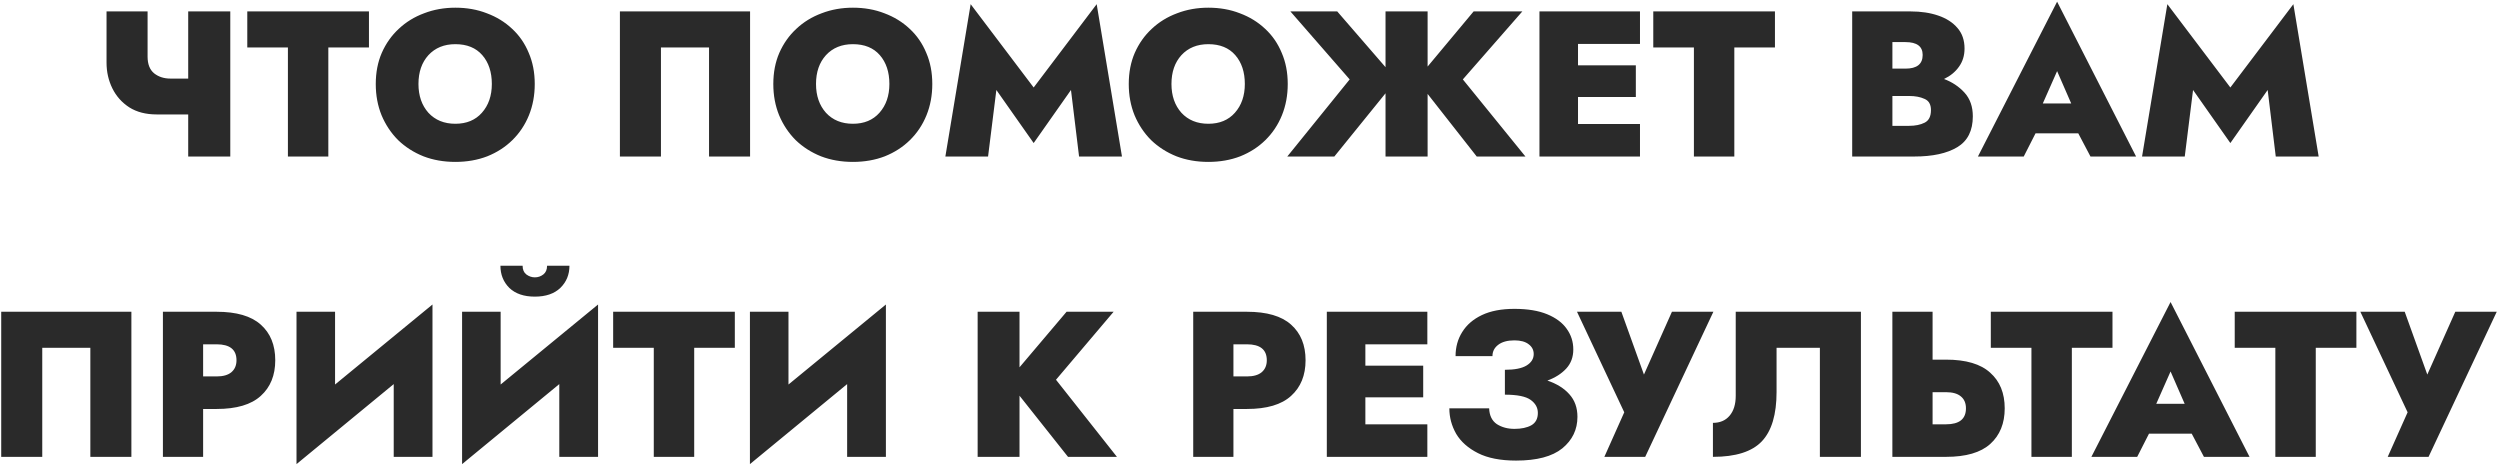 <?xml version="1.0" encoding="UTF-8"?> <svg xmlns="http://www.w3.org/2000/svg" width="591" height="110" viewBox="0 0 591 110" fill="none"> <path d="M34.888 2.7V13.382C34.888 15.179 35.41 16.502 36.456 17.351C37.501 18.168 38.775 18.576 40.278 18.576H44.492V2.7H54.439V37H44.492V27.053H37.044C34.496 27.053 32.34 26.498 30.576 25.387C28.812 24.244 27.472 22.741 26.558 20.879C25.643 19.017 25.186 16.992 25.186 14.803V2.7H34.888ZM58.458 11.226V2.7H87.221V11.226H77.617V37H68.062V11.226H58.458ZM88.83 19.85C88.83 17.139 89.304 14.689 90.251 12.5C91.231 10.279 92.57 8.384 94.269 6.816C95.968 5.215 97.96 3.99 100.247 3.141C102.534 2.259 105 1.818 107.646 1.818C110.358 1.818 112.84 2.259 115.094 3.141C117.381 3.99 119.374 5.215 121.072 6.816C122.771 8.384 124.078 10.279 124.992 12.5C125.94 14.689 126.413 17.139 126.413 19.85C126.413 22.529 125.956 24.995 125.041 27.249C124.127 29.503 122.82 31.463 121.121 33.129C119.455 34.762 117.479 36.036 115.192 36.951C112.906 37.833 110.39 38.274 107.646 38.274C104.902 38.274 102.387 37.833 100.1 36.951C97.814 36.036 95.821 34.762 94.122 33.129C92.456 31.463 91.15 29.503 90.202 27.249C89.287 24.995 88.83 22.529 88.83 19.85ZM98.924 19.85C98.924 22.627 99.708 24.897 101.276 26.661C102.877 28.392 105 29.258 107.646 29.258C110.292 29.258 112.383 28.392 113.918 26.661C115.486 24.897 116.27 22.627 116.27 19.85C116.27 17.041 115.519 14.77 114.016 13.039C112.514 11.308 110.39 10.442 107.646 10.442C105 10.442 102.877 11.308 101.276 13.039C99.708 14.77 98.924 17.041 98.924 19.85ZM167.616 11.226H156.248V37H146.546V2.7H177.318V37H167.616V11.226ZM182.811 19.85C182.811 17.139 183.284 14.689 184.232 12.5C185.212 10.279 186.551 8.384 188.25 6.816C189.948 5.215 191.941 3.99 194.228 3.141C196.514 2.259 198.981 1.818 201.627 1.818C204.338 1.818 206.821 2.259 209.075 3.141C211.361 3.99 213.354 5.215 215.053 6.816C216.751 8.384 218.058 10.279 218.973 12.5C219.92 14.689 220.394 17.139 220.394 19.85C220.394 22.529 219.936 24.995 219.022 27.249C218.107 29.503 216.8 31.463 215.102 33.129C213.436 34.762 211.459 36.036 209.173 36.951C206.886 37.833 204.371 38.274 201.627 38.274C198.883 38.274 196.367 37.833 194.081 36.951C191.794 36.036 189.801 34.762 188.103 33.129C186.437 31.463 185.13 29.503 184.183 27.249C183.268 24.995 182.811 22.529 182.811 19.85ZM192.905 19.85C192.905 22.627 193.689 24.897 195.257 26.661C196.857 28.392 198.981 29.258 201.627 29.258C204.273 29.258 206.363 28.392 207.899 26.661C209.467 24.897 210.251 22.627 210.251 19.85C210.251 17.041 209.499 14.77 207.997 13.039C206.494 11.308 204.371 10.442 201.627 10.442C198.981 10.442 196.857 11.308 195.257 13.039C193.689 14.77 192.905 17.041 192.905 19.85ZM235.539 21.271L233.579 37H223.485L229.463 0.985L244.359 20.683L259.255 0.985L265.233 37H255.09L253.179 21.271L244.359 33.815L235.539 21.271ZM266.838 19.85C266.838 17.139 267.312 14.689 268.259 12.5C269.239 10.279 270.578 8.384 272.277 6.816C273.976 5.215 275.968 3.99 278.255 3.141C280.542 2.259 283.008 1.818 285.654 1.818C288.365 1.818 290.848 2.259 293.102 3.141C295.389 3.99 297.381 5.215 299.08 6.816C300.779 8.384 302.085 10.279 303 12.5C303.947 14.689 304.421 17.139 304.421 19.85C304.421 22.529 303.964 24.995 303.049 27.249C302.134 29.503 300.828 31.463 299.129 33.129C297.463 34.762 295.487 36.036 293.2 36.951C290.913 37.833 288.398 38.274 285.654 38.274C282.91 38.274 280.395 37.833 278.108 36.951C275.821 36.036 273.829 34.762 272.13 33.129C270.464 31.463 269.157 29.503 268.21 27.249C267.295 24.995 266.838 22.529 266.838 19.85ZM276.932 19.85C276.932 22.627 277.716 24.897 279.284 26.661C280.885 28.392 283.008 29.258 285.654 29.258C288.3 29.258 290.391 28.392 291.926 26.661C293.494 24.897 294.278 22.627 294.278 19.85C294.278 17.041 293.527 14.77 292.024 13.039C290.521 11.308 288.398 10.442 285.654 10.442C283.008 10.442 280.885 11.308 279.284 13.039C277.716 14.77 276.932 17.041 276.932 19.85ZM316.122 2.7L327.539 15.881V2.7H337.486V15.734L348.364 2.7H359.879L345.816 18.772L360.614 37H349.099L337.486 22.202V37H327.539V22.055L315.436 37H304.313L319.062 18.772L305.048 2.7H316.122ZM363.927 2.7H387.692V10.393H373.041V15.44H386.712V22.937H373.041V29.307H387.692V37H363.927V2.7ZM390.835 11.226V2.7H419.598V11.226H409.994V37H400.439V11.226H390.835ZM466.376 27.494C466.376 30.891 465.151 33.325 462.701 34.795C460.251 36.265 456.87 37 452.558 37H437.858V2.7H451.676C454.126 2.7 456.298 3.027 458.193 3.68C460.12 4.333 461.639 5.313 462.75 6.62C463.86 7.894 464.416 9.511 464.416 11.471C464.416 13.137 463.975 14.574 463.093 15.783C462.243 16.992 461.067 17.955 459.565 18.674C461.492 19.393 463.109 20.471 464.416 21.908C465.722 23.345 466.376 25.207 466.376 27.494ZM450.451 9.952H447.364V16.224H450.451C453.162 16.224 454.518 15.146 454.518 12.99C454.518 10.965 453.162 9.952 450.451 9.952ZM447.364 29.748H451.333C452.77 29.748 453.979 29.503 454.959 29.013C455.971 28.523 456.478 27.527 456.478 26.024C456.478 24.685 455.971 23.803 454.959 23.378C453.979 22.921 452.77 22.692 451.333 22.692H447.364V29.748ZM494.19 37L491.299 31.512H481.205L478.412 37H467.583L486.301 0.397L504.97 37H494.19ZM486.301 16.812L482.92 24.456H489.633L486.301 16.812ZM518.437 21.271L516.477 37H506.383L512.361 0.985L527.257 20.683L542.153 0.985L548.131 37H537.988L536.077 21.271L527.257 33.815L518.437 21.271ZM21.358 82.226H9.99V108H0.288V73.7H31.06V108H21.358V82.226ZM38.512 73.7H51.203C55.907 73.7 59.386 74.713 61.64 76.738C63.927 78.763 65.07 81.573 65.07 85.166C65.07 88.727 63.927 91.536 61.64 93.594C59.386 95.652 55.907 96.681 51.203 96.681H48.018V108H38.512V73.7ZM51.203 81.393H48.018V88.988H51.203C52.739 88.988 53.898 88.661 54.682 88.008C55.499 87.322 55.907 86.375 55.907 85.166C55.907 82.651 54.339 81.393 51.203 81.393ZM79.208 73.7V90.899L102.238 71.985V108H93.075V90.801L70.094 109.715V73.7H79.208ZM118.302 62.822H123.545C123.545 63.737 123.839 64.423 124.427 64.88C125.048 65.337 125.717 65.566 126.436 65.566C127.187 65.566 127.857 65.337 128.445 64.88C129.033 64.423 129.327 63.737 129.327 62.822H134.619C134.619 64.913 133.9 66.66 132.463 68.065C131.026 69.437 129.017 70.123 126.436 70.123C123.855 70.123 121.846 69.437 120.409 68.065C119.004 66.66 118.302 64.913 118.302 62.822ZM118.351 73.7V90.899L141.381 71.985V108H132.218V90.801L109.237 109.715V73.7H118.351ZM144.95 82.226V73.7H173.713V82.226H164.109V108H154.554V82.226H144.95ZM186.396 73.7V90.899L209.426 71.985V108H200.263V90.801L177.282 109.715V73.7H186.396ZM231.115 73.7H241.013V86.832L252.136 73.7H263.259L249.637 89.772L264.043 108H252.479L241.013 93.545V108H231.115V73.7ZM282.077 73.7H294.768C299.472 73.7 302.951 74.713 305.205 76.738C307.491 78.763 308.635 81.573 308.635 85.166C308.635 88.727 307.491 91.536 305.205 93.594C302.951 95.652 299.472 96.681 294.768 96.681H291.583V108H282.077V73.7ZM294.768 81.393H291.583V88.988H294.768C296.303 88.988 297.463 88.661 298.247 88.008C299.063 87.322 299.472 86.375 299.472 85.166C299.472 82.651 297.904 81.393 294.768 81.393ZM313.659 73.7H337.424V81.393H322.773V86.44H336.444V93.937H322.773V100.307H337.424V108H313.659V73.7ZM358.403 108.882C354.711 108.882 351.706 108.294 349.387 107.118C347.067 105.942 345.352 104.423 344.242 102.561C343.164 100.666 342.625 98.657 342.625 96.534H352.033C352.098 98.233 352.702 99.474 353.846 100.258C355.022 101.009 356.41 101.385 358.011 101.385C359.644 101.385 360.967 101.107 361.98 100.552C363.025 99.964 363.548 98.984 363.548 97.612C363.548 96.371 362.976 95.342 361.833 94.525C360.689 93.708 358.664 93.3 355.757 93.3V87.42C358.076 87.42 359.791 87.077 360.902 86.391C362.012 85.705 362.568 84.807 362.568 83.696C362.568 82.749 362.176 81.981 361.392 81.393C360.608 80.772 359.481 80.462 358.011 80.462C356.345 80.462 355.054 80.821 354.14 81.54C353.258 82.226 352.817 83.108 352.817 84.186H344.095C344.095 82.063 344.617 80.168 345.663 78.502C346.708 76.803 348.26 75.464 350.318 74.484C352.376 73.504 354.94 73.014 358.011 73.014C361.114 73.014 363.695 73.439 365.753 74.288C367.811 75.137 369.346 76.281 370.359 77.718C371.404 79.155 371.927 80.789 371.927 82.618C371.927 84.415 371.371 85.917 370.261 87.126C369.15 88.335 367.664 89.282 365.802 89.968C368.023 90.719 369.754 91.797 370.996 93.202C372.27 94.607 372.907 96.387 372.907 98.543C372.907 101.548 371.714 104.031 369.33 105.991C366.945 107.918 363.303 108.882 358.403 108.882ZM405.045 73.7L388.924 108H379.271L383.975 97.465L372.803 73.7H383.289L388.63 88.547L395.245 73.7H405.045ZM439.922 73.7V108H430.22V82.226H419.979V92.663C419.979 97.988 418.82 101.875 416.5 104.325C414.181 106.775 410.326 108 404.936 108V99.964C406.602 99.964 407.909 99.409 408.856 98.298C409.836 97.155 410.326 95.587 410.326 93.594V73.7H439.922ZM447.356 73.7H456.862V85.019H460.047C464.751 85.019 468.23 86.048 470.484 88.106C472.771 90.131 473.914 92.941 473.914 96.534C473.914 100.095 472.771 102.904 470.484 104.962C468.23 106.987 464.751 108 460.047 108H447.356V73.7ZM460.047 92.712H456.862V100.307H460.047C463.183 100.307 464.751 99.049 464.751 96.534C464.751 95.293 464.343 94.345 463.526 93.692C462.742 93.039 461.582 92.712 460.047 92.712ZM470.627 82.226V73.7H499.39V82.226H489.786V108H480.231V82.226H470.627ZM521.011 108L518.12 102.512H508.026L505.233 108H494.404L513.122 71.397L531.791 108H521.011ZM513.122 87.812L509.741 95.456H516.454L513.122 87.812ZM528.288 82.226V73.7H557.051V82.226H547.447V108H537.892V82.226H528.288ZM590.23 73.7L574.109 108H564.456L569.16 97.465L557.988 73.7H568.474L573.815 88.547L580.43 73.7H590.23Z" fill="#2A2A2A"></path> </svg> 
